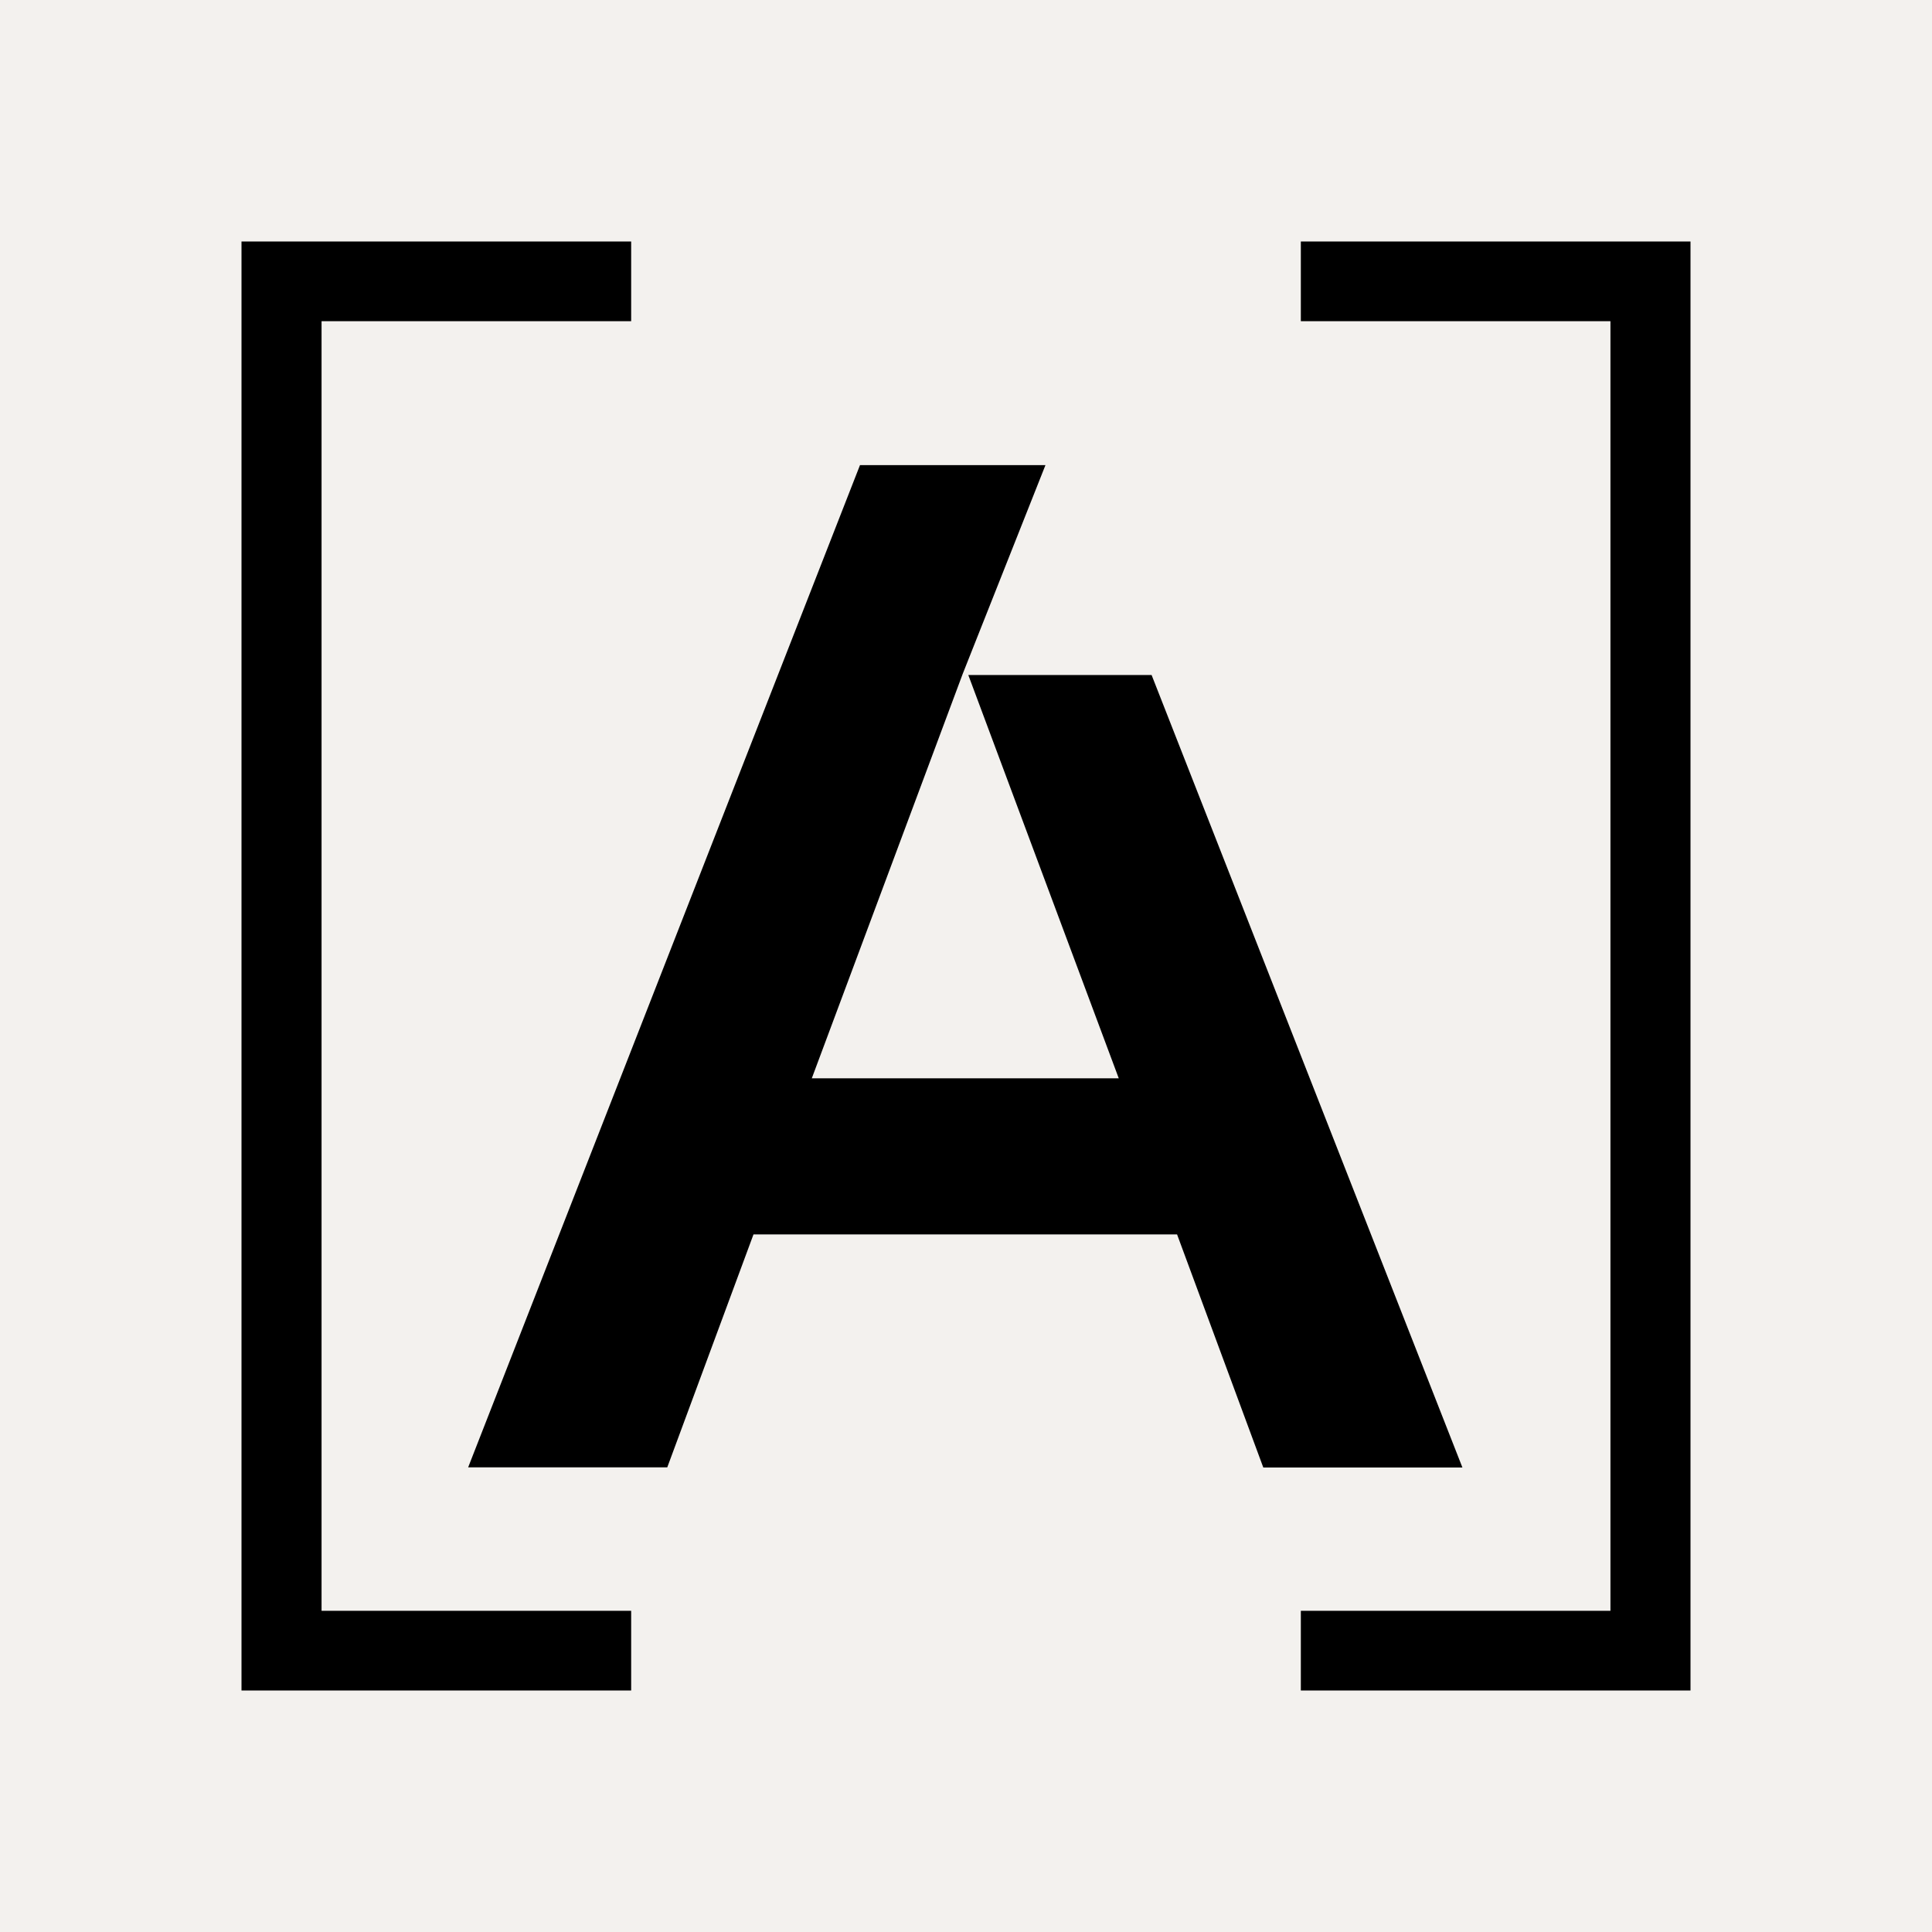 <svg xmlns="http://www.w3.org/2000/svg" width="16" height="16" fill="none"><rect width="100%" height="100%" fill="#808080" stroke="none"/><g clip-path="url(#a)"><path fill="#F3F1EE" d="M0 0h16v16H0z"/><path fill="#000" d="M8.658 3.852H7.122l-3.245 8.3h1.649l.714-1.929h3.508l.714 1.93h1.649L9.537 5.59H8.019l1.246 3.34H6.723l1.25-3.35.685-1.728Z"/><path fill="#000" fill-rule="evenodd" d="M14 2v12h-3.227v-.66h2.564V2.66h-2.564V2H14ZM2 2v12h3.227v-.66H2.663V2.66h2.564V2H2Z" clip-rule="evenodd"/></g><defs><clipPath id="a"><path fill="#fff" d="M0 0h16v16H0z"/></clipPath></defs></svg>